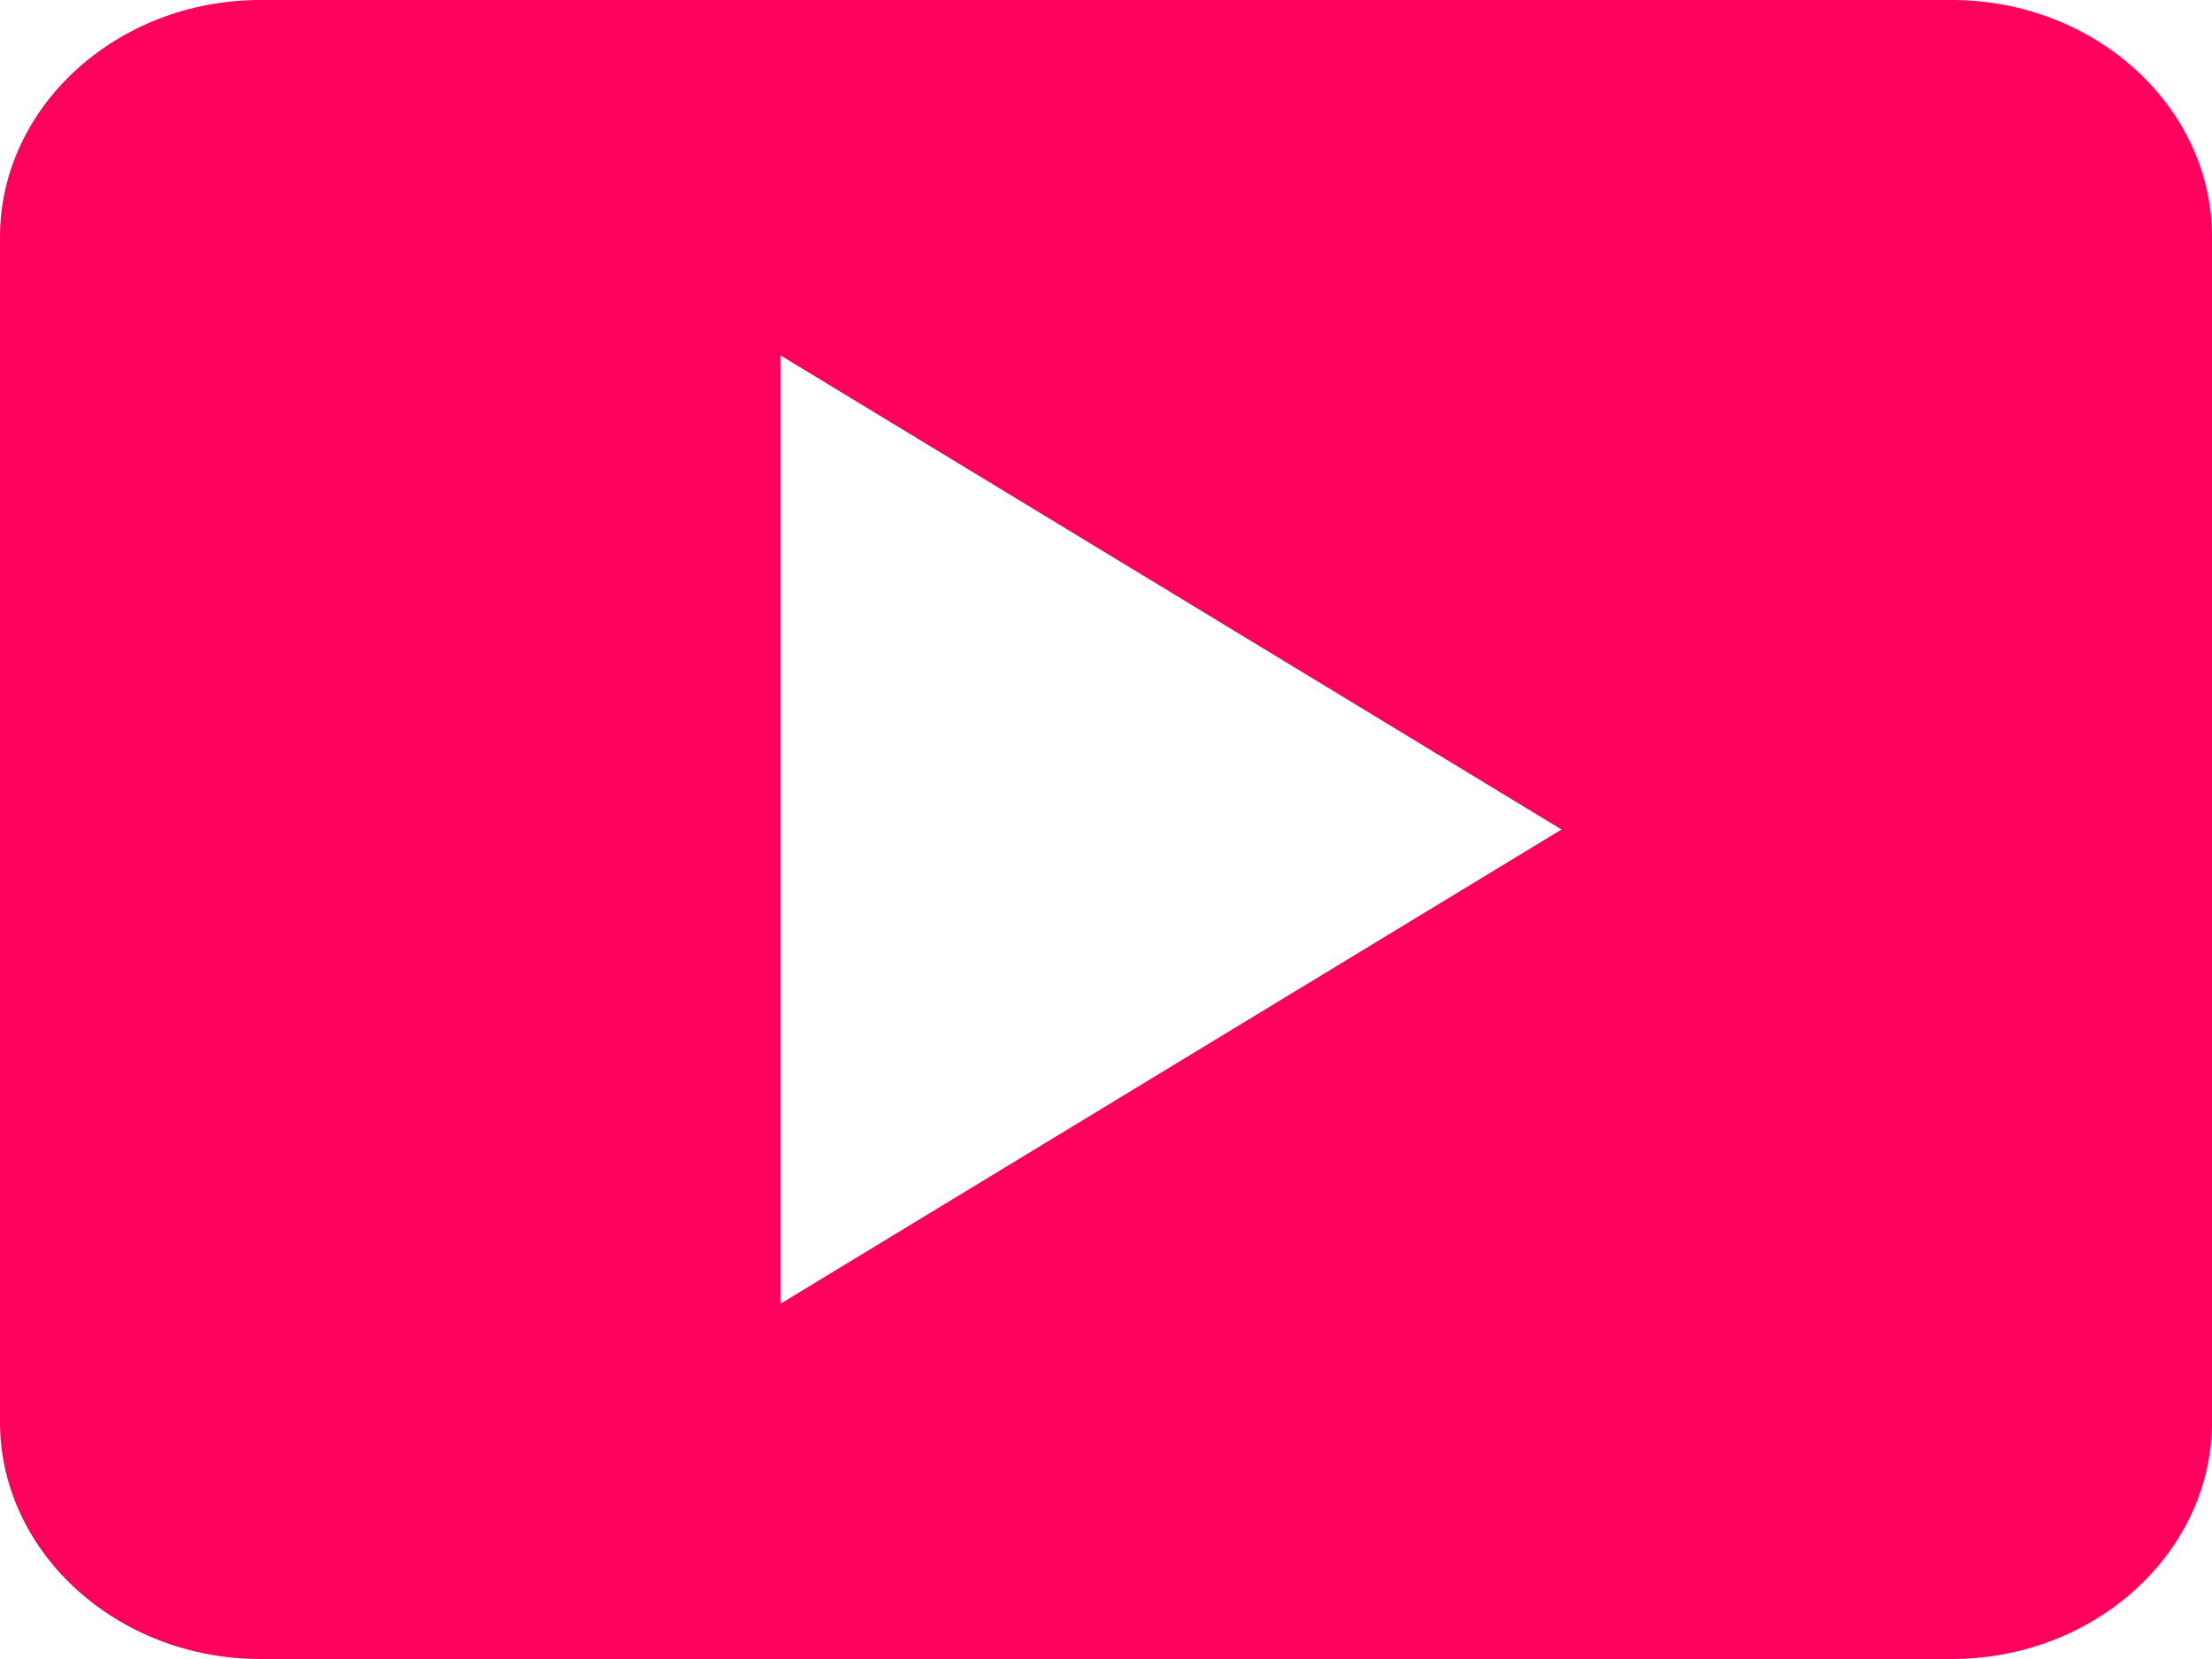 <svg width="24" height="18" fill="none" xmlns="http://www.w3.org/2000/svg"><path d="M24 15.429V2.57C24 1.157 22.73 0 21.177 0H2.823C1.27 0 0 1.157 0 2.571V15.43C0 16.843 1.27 18 2.824 18h18.352C22.73 18 24 16.843 24 15.429zM8.47 14.143V3.857L16.942 9l-8.47 5.143z" fill="#FF005C"/></svg>